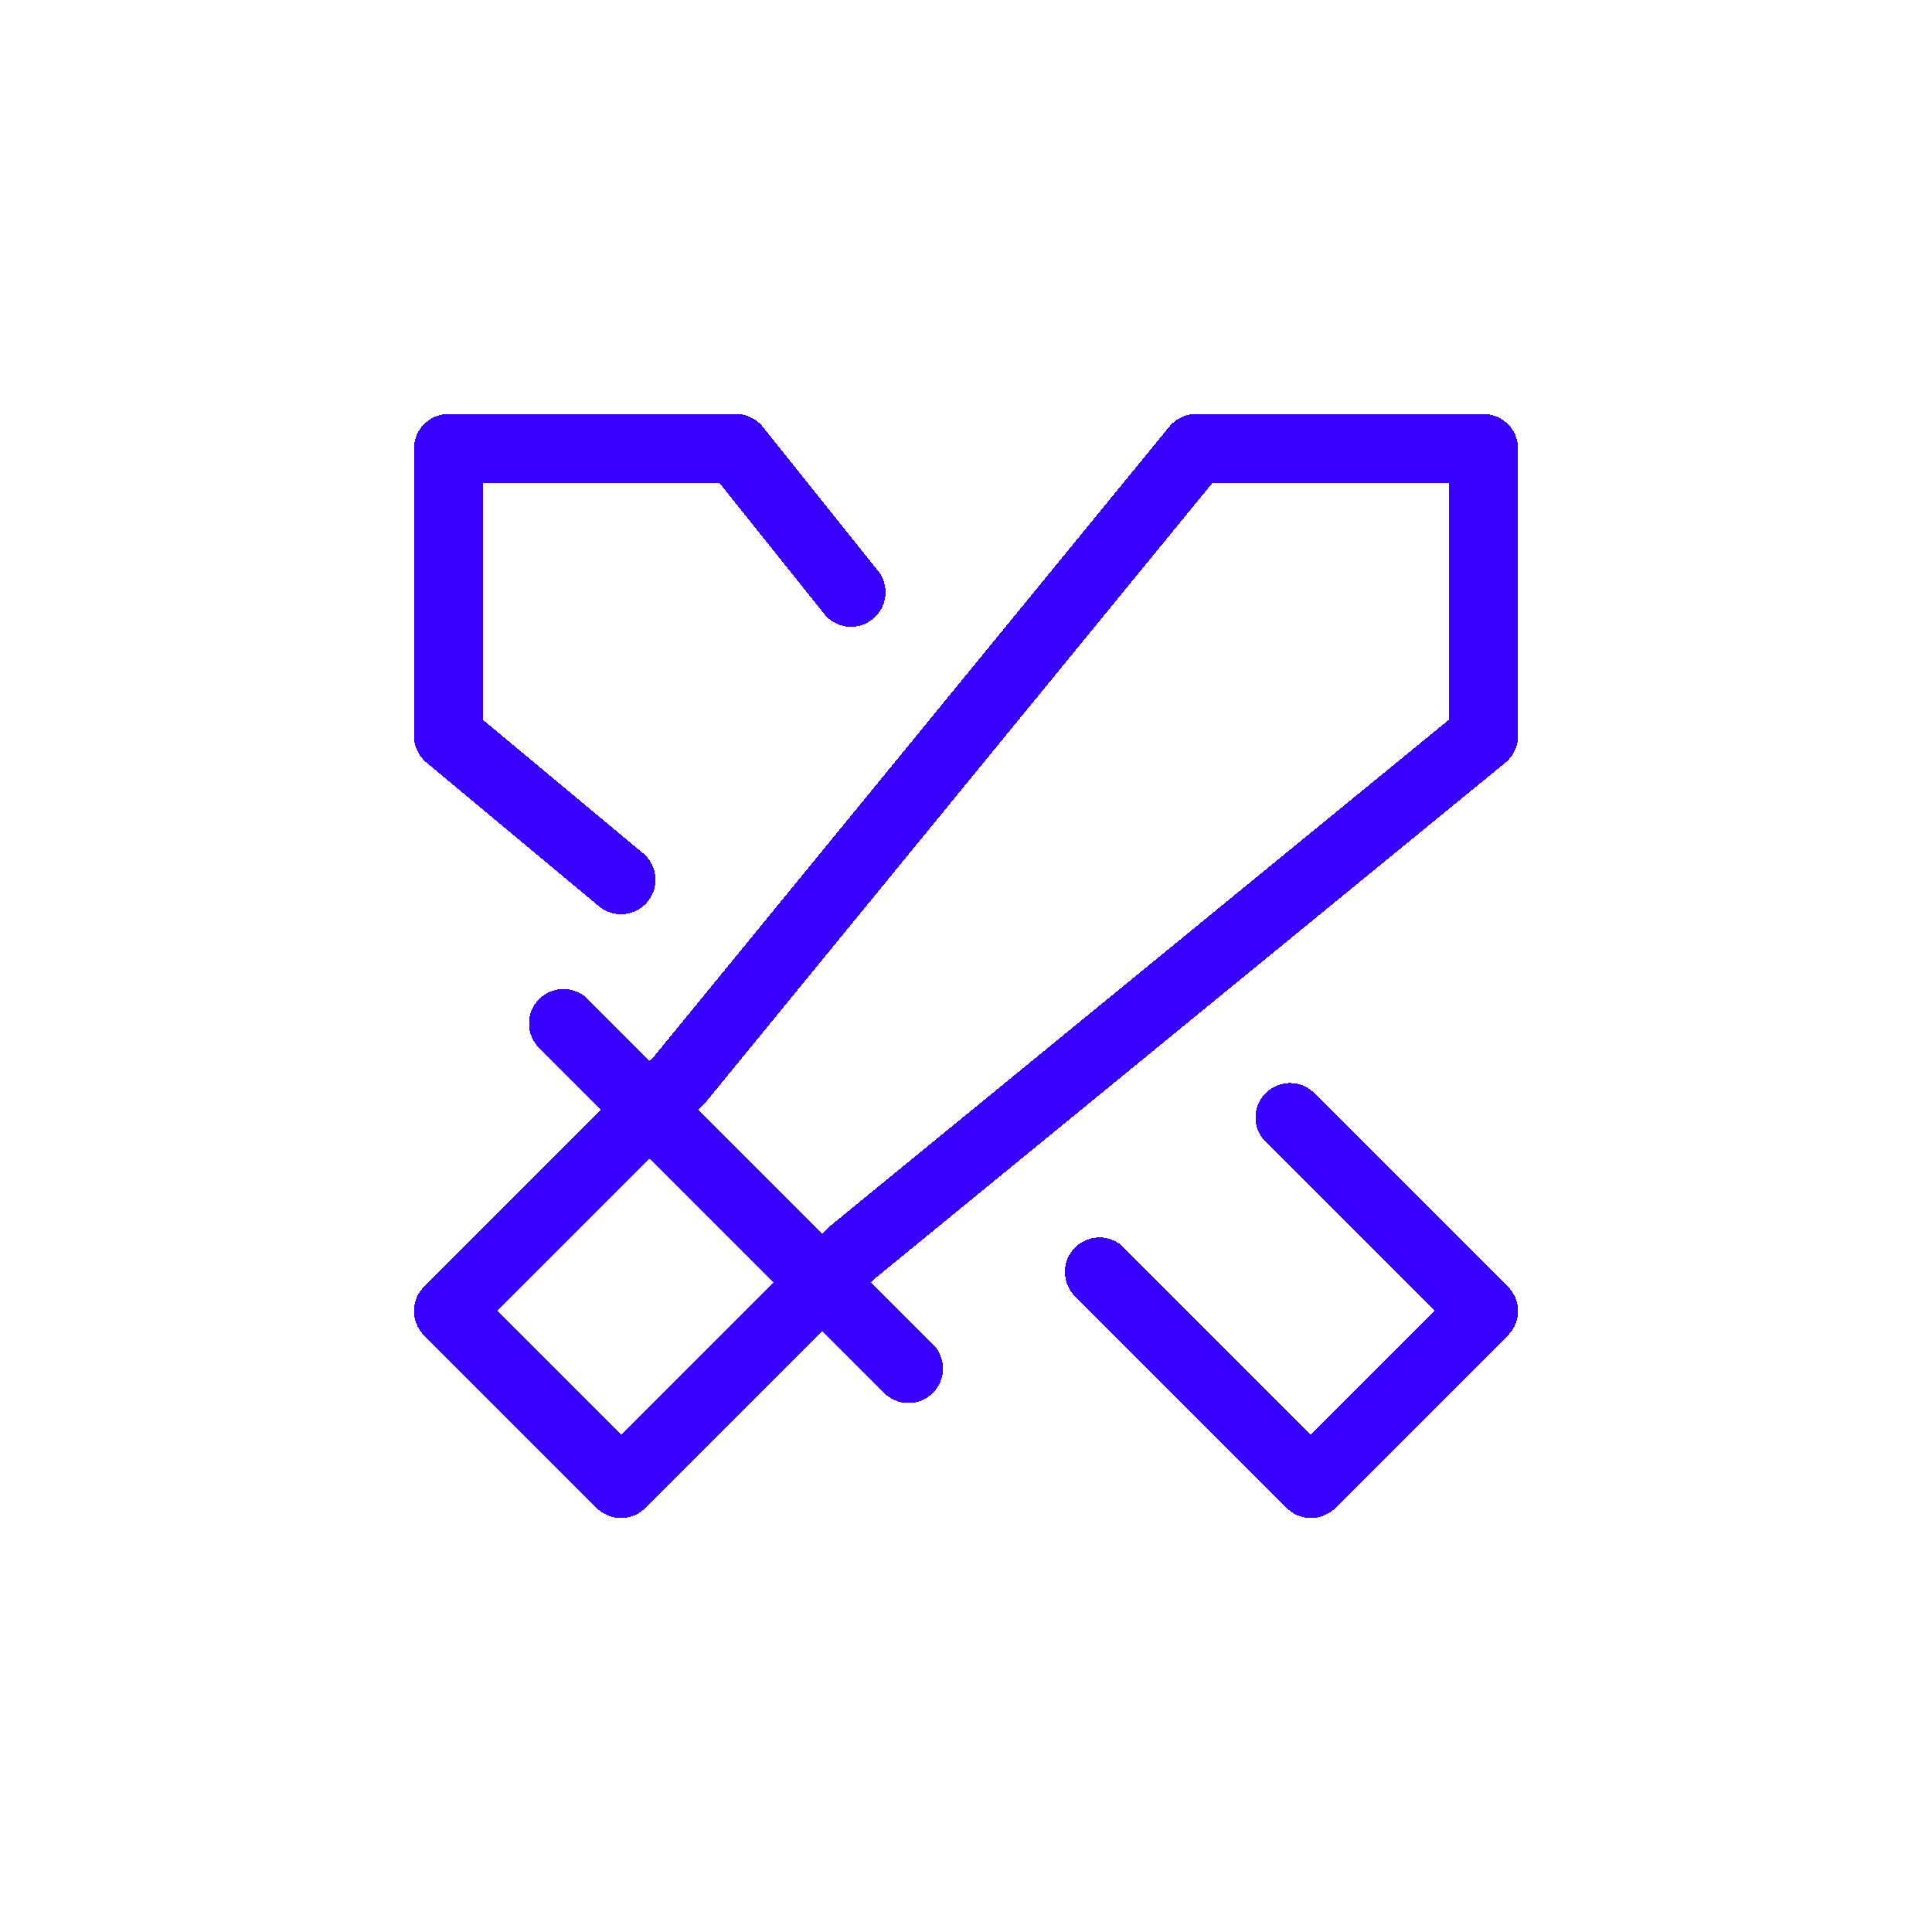 <svg width="56" height="56" viewBox="0 0 56 56" fill="none" xmlns="http://www.w3.org/2000/svg">
<g clip-path="url(#clip0_298_42364)">
<g filter="url(#filter0_d_298_42364)">
<path d="M16.333 29.667L26.333 39.667M31.867 36.867L38 43L43 38L37.392 32.392M24.667 17.167L21.333 13H13V21.333L18 25.5M43 13V21.333L24.667 36.333L18 43L13 38L19.667 31.333L34.667 13H43Z" stroke="#3700FF" stroke-width="2" stroke-linecap="round" stroke-linejoin="round" shape-rendering="crispEdges"/>
</g>
</g>
<defs>
<filter id="filter0_d_298_42364" x="4" y="4" width="48" height="48" filterUnits="userSpaceOnUse" color-interpolation-filters="sRGB">
<feFlood flood-opacity="0" result="BackgroundImageFix"/>
<feColorMatrix in="SourceAlpha" type="matrix" values="0 0 0 0 0 0 0 0 0 0 0 0 0 0 0 0 0 0 127 0" result="hardAlpha"/>
<feOffset/>
<feGaussianBlur stdDeviation="4"/>
<feComposite in2="hardAlpha" operator="out"/>
<feColorMatrix type="matrix" values="0 0 0 0 0.217 0 0 0 0 0 0 0 0 0 1 0 0 0 1 0"/>
<feBlend mode="normal" in2="BackgroundImageFix" result="effect1_dropShadow_298_42364"/>
<feBlend mode="normal" in="SourceGraphic" in2="effect1_dropShadow_298_42364" result="shape"/>
</filter>
<clipPath id="clip0_298_42364">
<rect width="40" height="40" fill="white" transform="translate(8 8)"/>
</clipPath>
</defs>
</svg>
